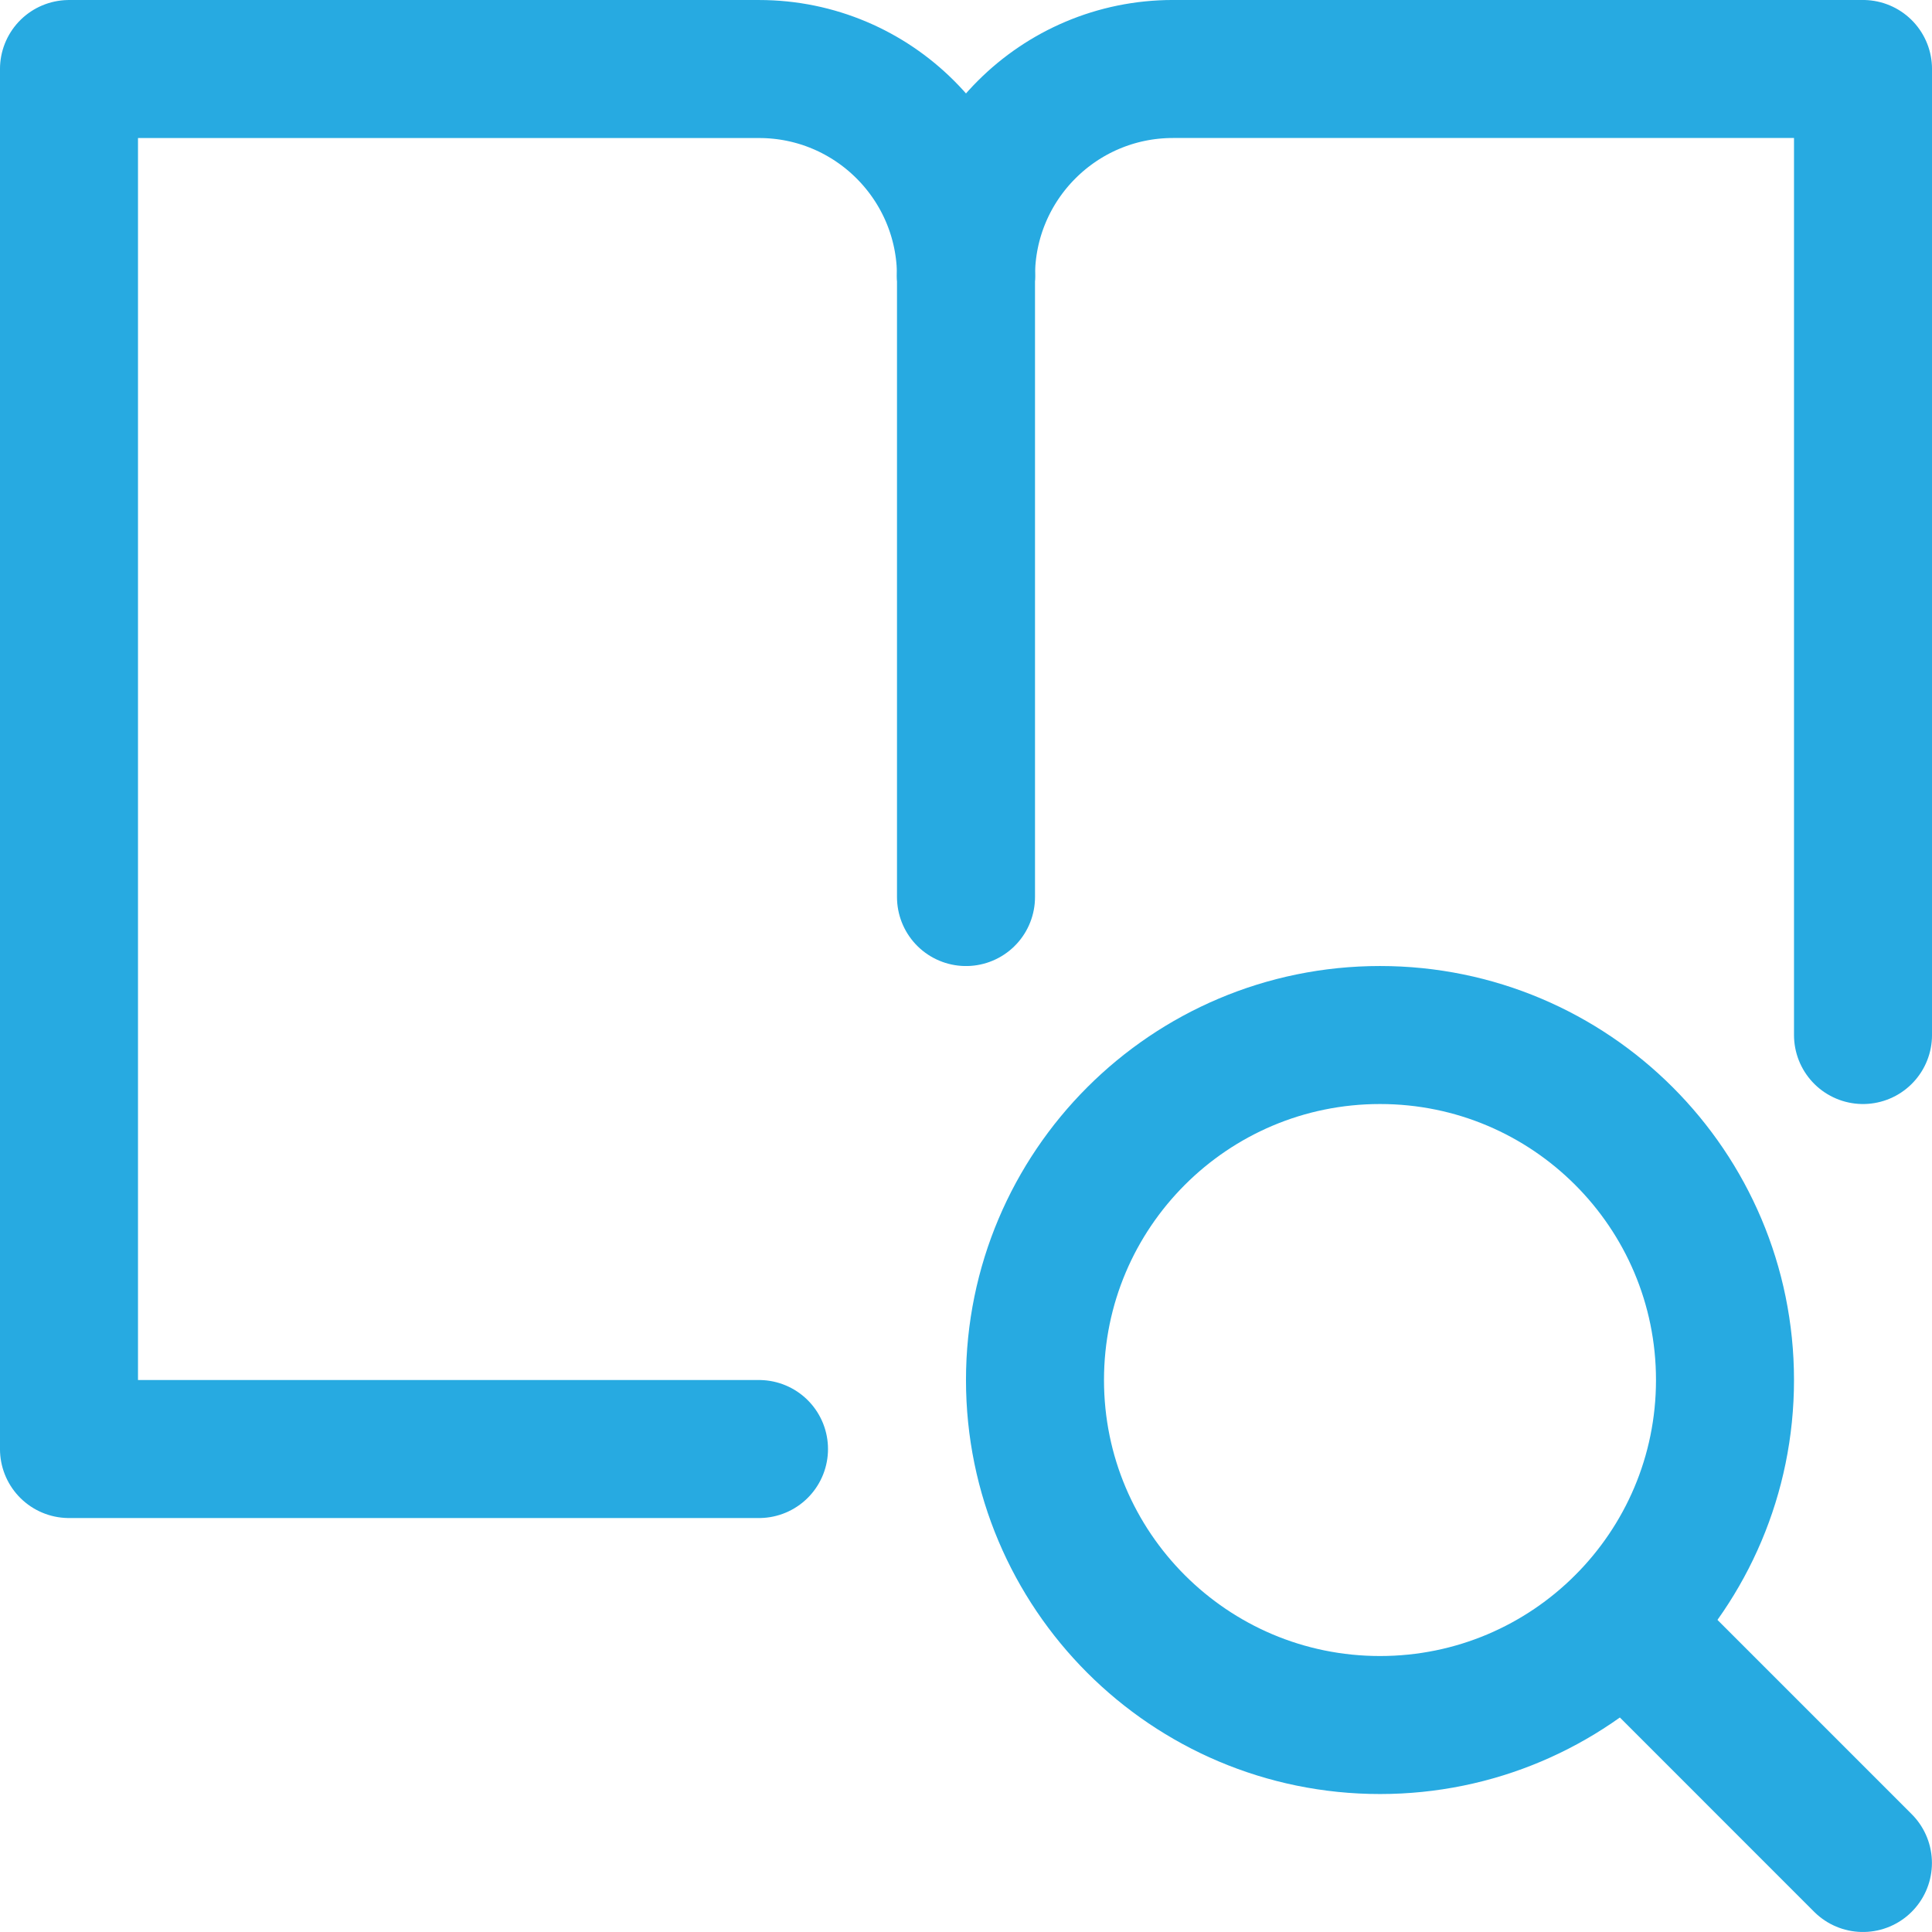 <svg width="69" height="69" viewBox="0 0 69 69" fill="none" xmlns="http://www.w3.org/2000/svg">
<g clip-path="url(#clip0_48_368)">
<path d="M49.286 61.608C56.09 61.608 61.607 56.092 61.607 49.287C61.607 42.482 56.09 36.965 49.286 36.965C42.481 36.965 36.964 42.482 36.964 49.287C36.964 56.092 42.481 61.608 49.286 61.608Z" stroke="#27AAE1" stroke-width="4.929" stroke-linecap="round" stroke-linejoin="round"/>
<path d="M66.533 66.535L58.007 58.008" stroke="#27AAE1" stroke-width="4.929" stroke-linecap="round" stroke-linejoin="round"/>
<path d="M34.5 9.858C34.5 5.775 31.19 2.465 27.107 2.465H2.464V51.751H27.107" stroke="#27AAE1" stroke-width="4.929" stroke-linecap="round" stroke-linejoin="round"/>
<path d="M34.5 9.858V32.037" stroke="#27AAE1" stroke-width="4.929" stroke-linecap="round" stroke-linejoin="round"/>
<path d="M34.5 9.857C34.5 5.774 37.81 2.464 41.893 2.464H66.536V36.965" stroke="#27AAE1" stroke-width="4.929" stroke-linecap="round" stroke-linejoin="round"/>
</g>
<defs>
<clipPath id="clip0_48_368">
<rect width="69" height="69" fill="white"/>
</clipPath>
</defs>
</svg>
